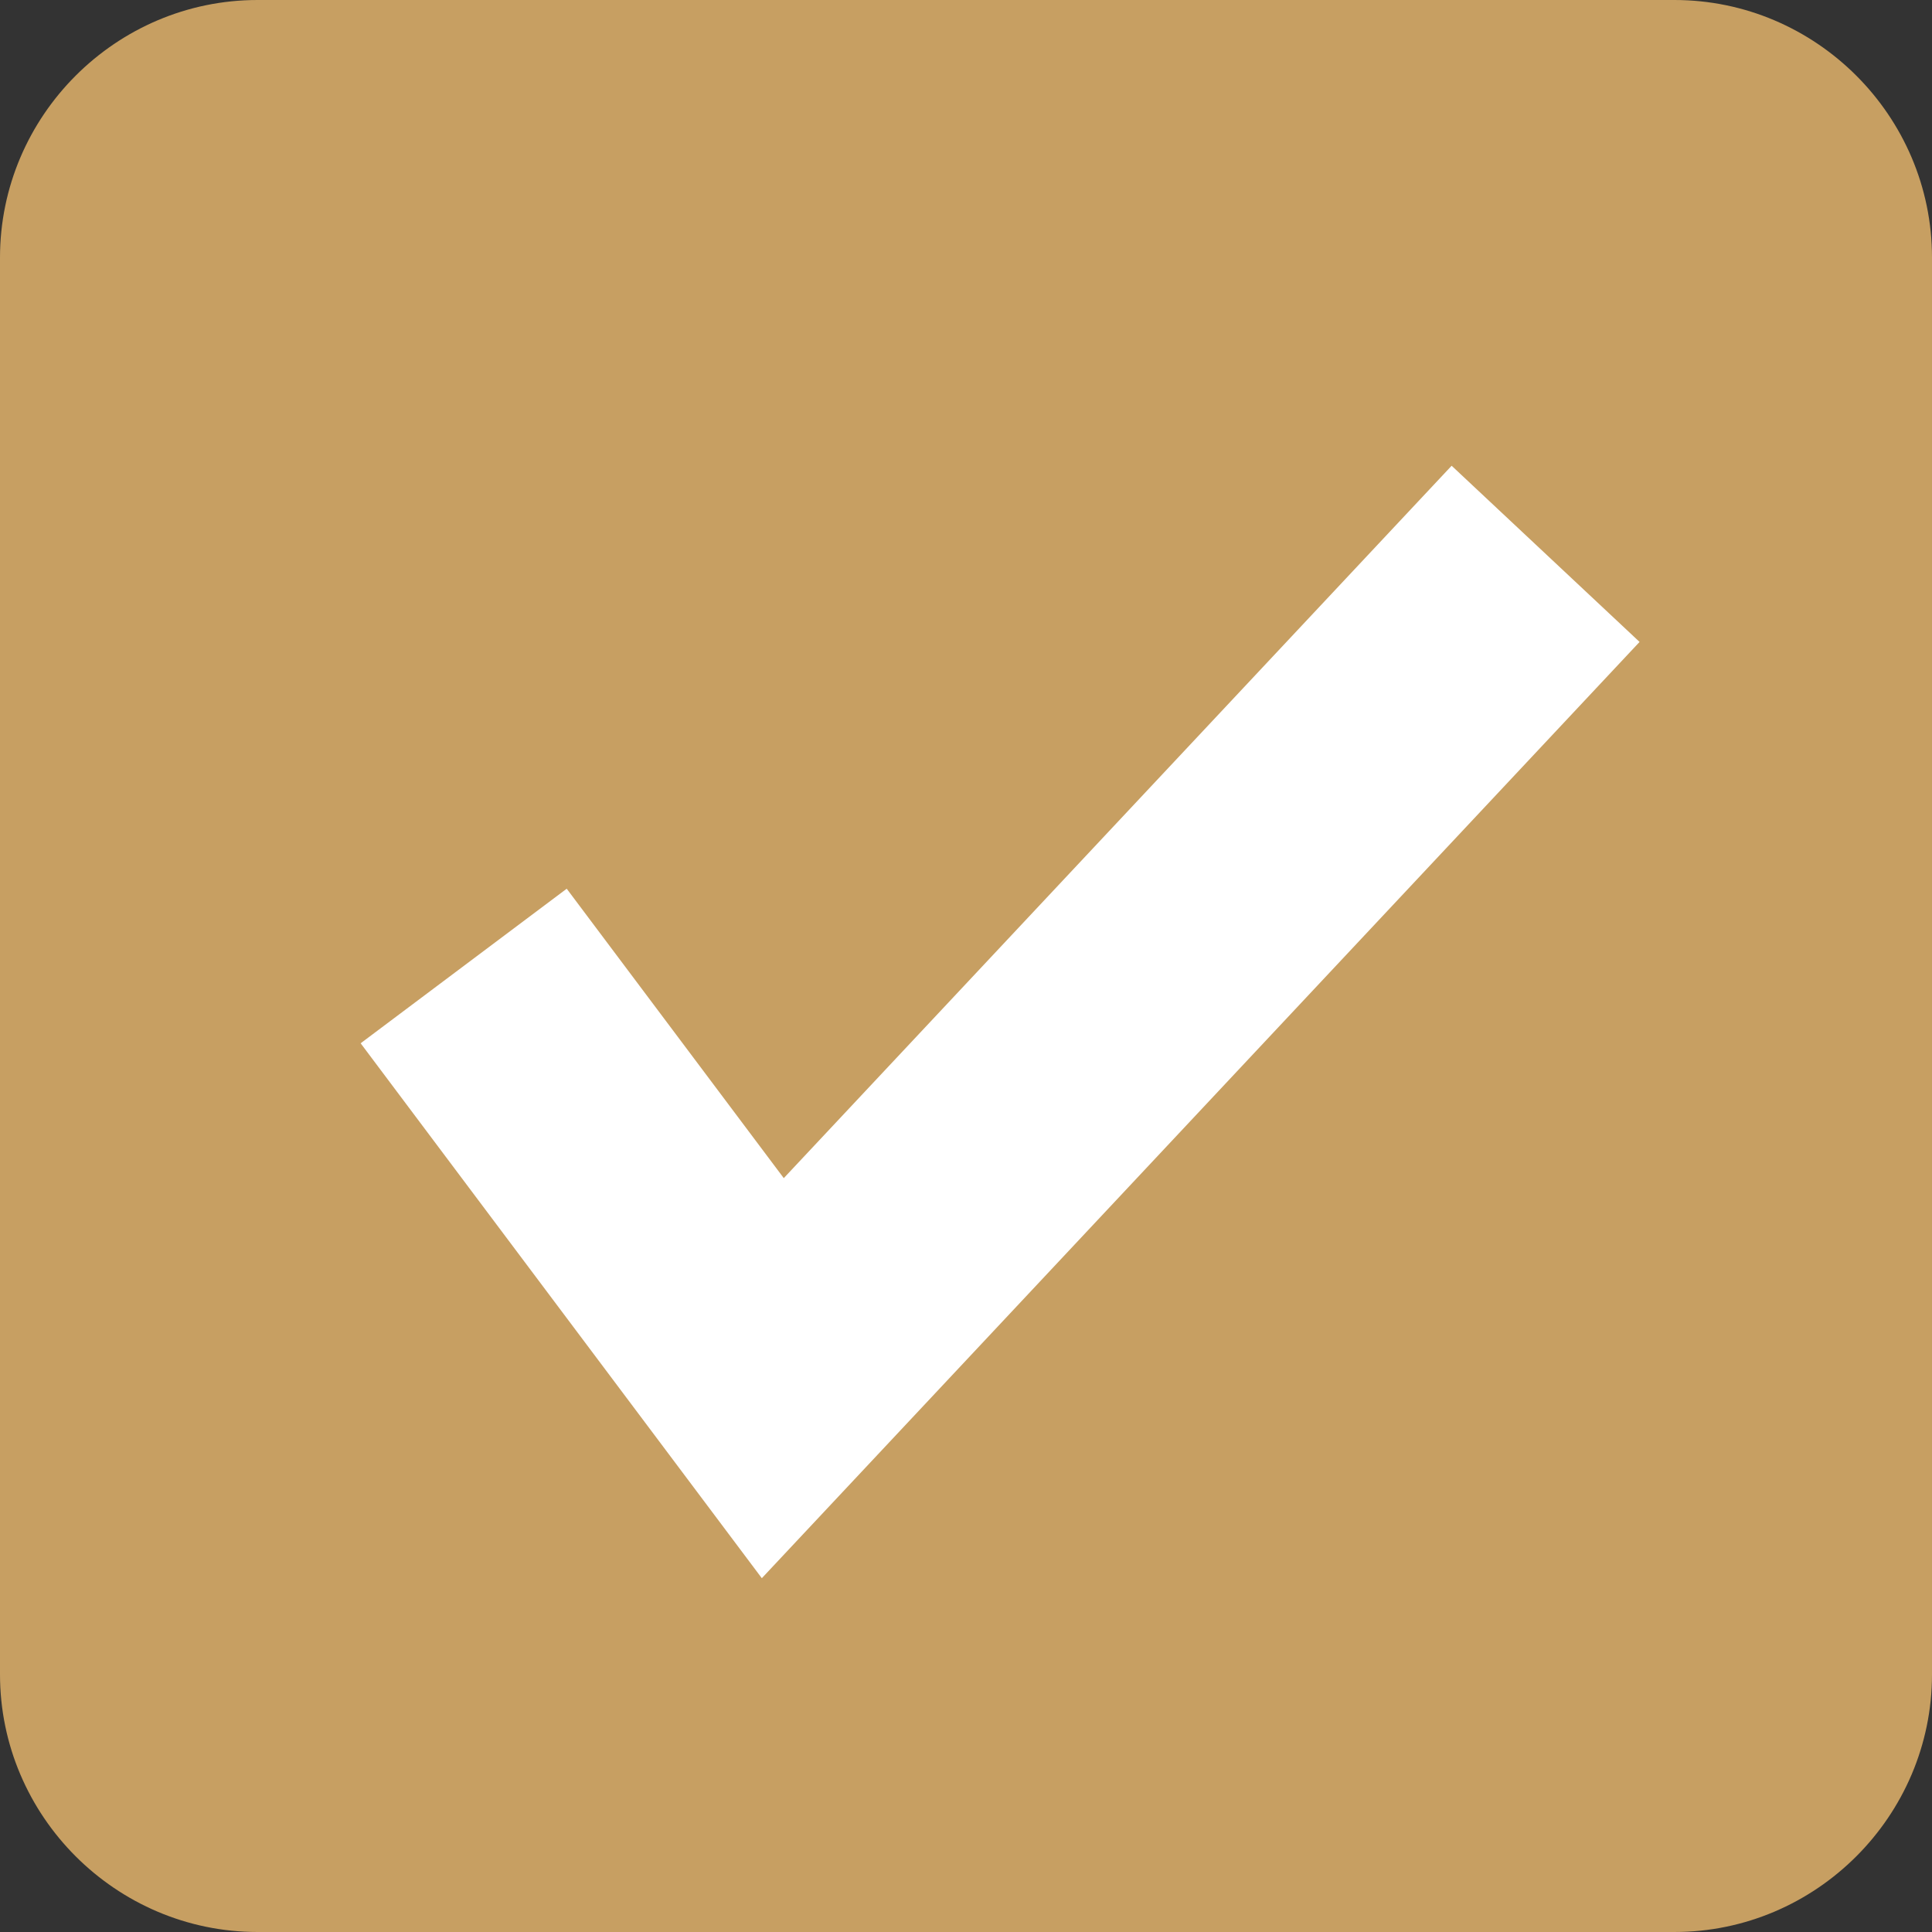 <?xml version="1.0" encoding="utf-8"?>
<!-- Generator: Adobe Illustrator 28.1.0, SVG Export Plug-In . SVG Version: 6.00 Build 0)  -->
<svg version="1.1" id="チェックボックス" xmlns="http://www.w3.org/2000/svg" xmlns:xlink="http://www.w3.org/1999/xlink"
	 x="0px" y="0px" viewBox="0 0 15 15" style="enable-background:new 0 0 15 15;" xml:space="preserve">
<rect x="0" y="0" width="15" height="15" fill="#333333" stroke="none"/>
<style type="text/css">
	.st0{fill:#C79F62;}
	.st1{fill:none;stroke:#FFFFFF;stroke-width:2;}
</style>
<path id="長方形_9" class="st0" d="M2,0h11c1.1,0,2,0.9,2,2v11c0,1.1-0.9,2-2,2H2c-1.1,0-2-0.9-2-2V2C0,0.9,0.9,0,2,0z"/>
<path id="パス_1044" class="st1" d="M3.6,7.5L6,10.7l6-6.4"/>
</svg>
